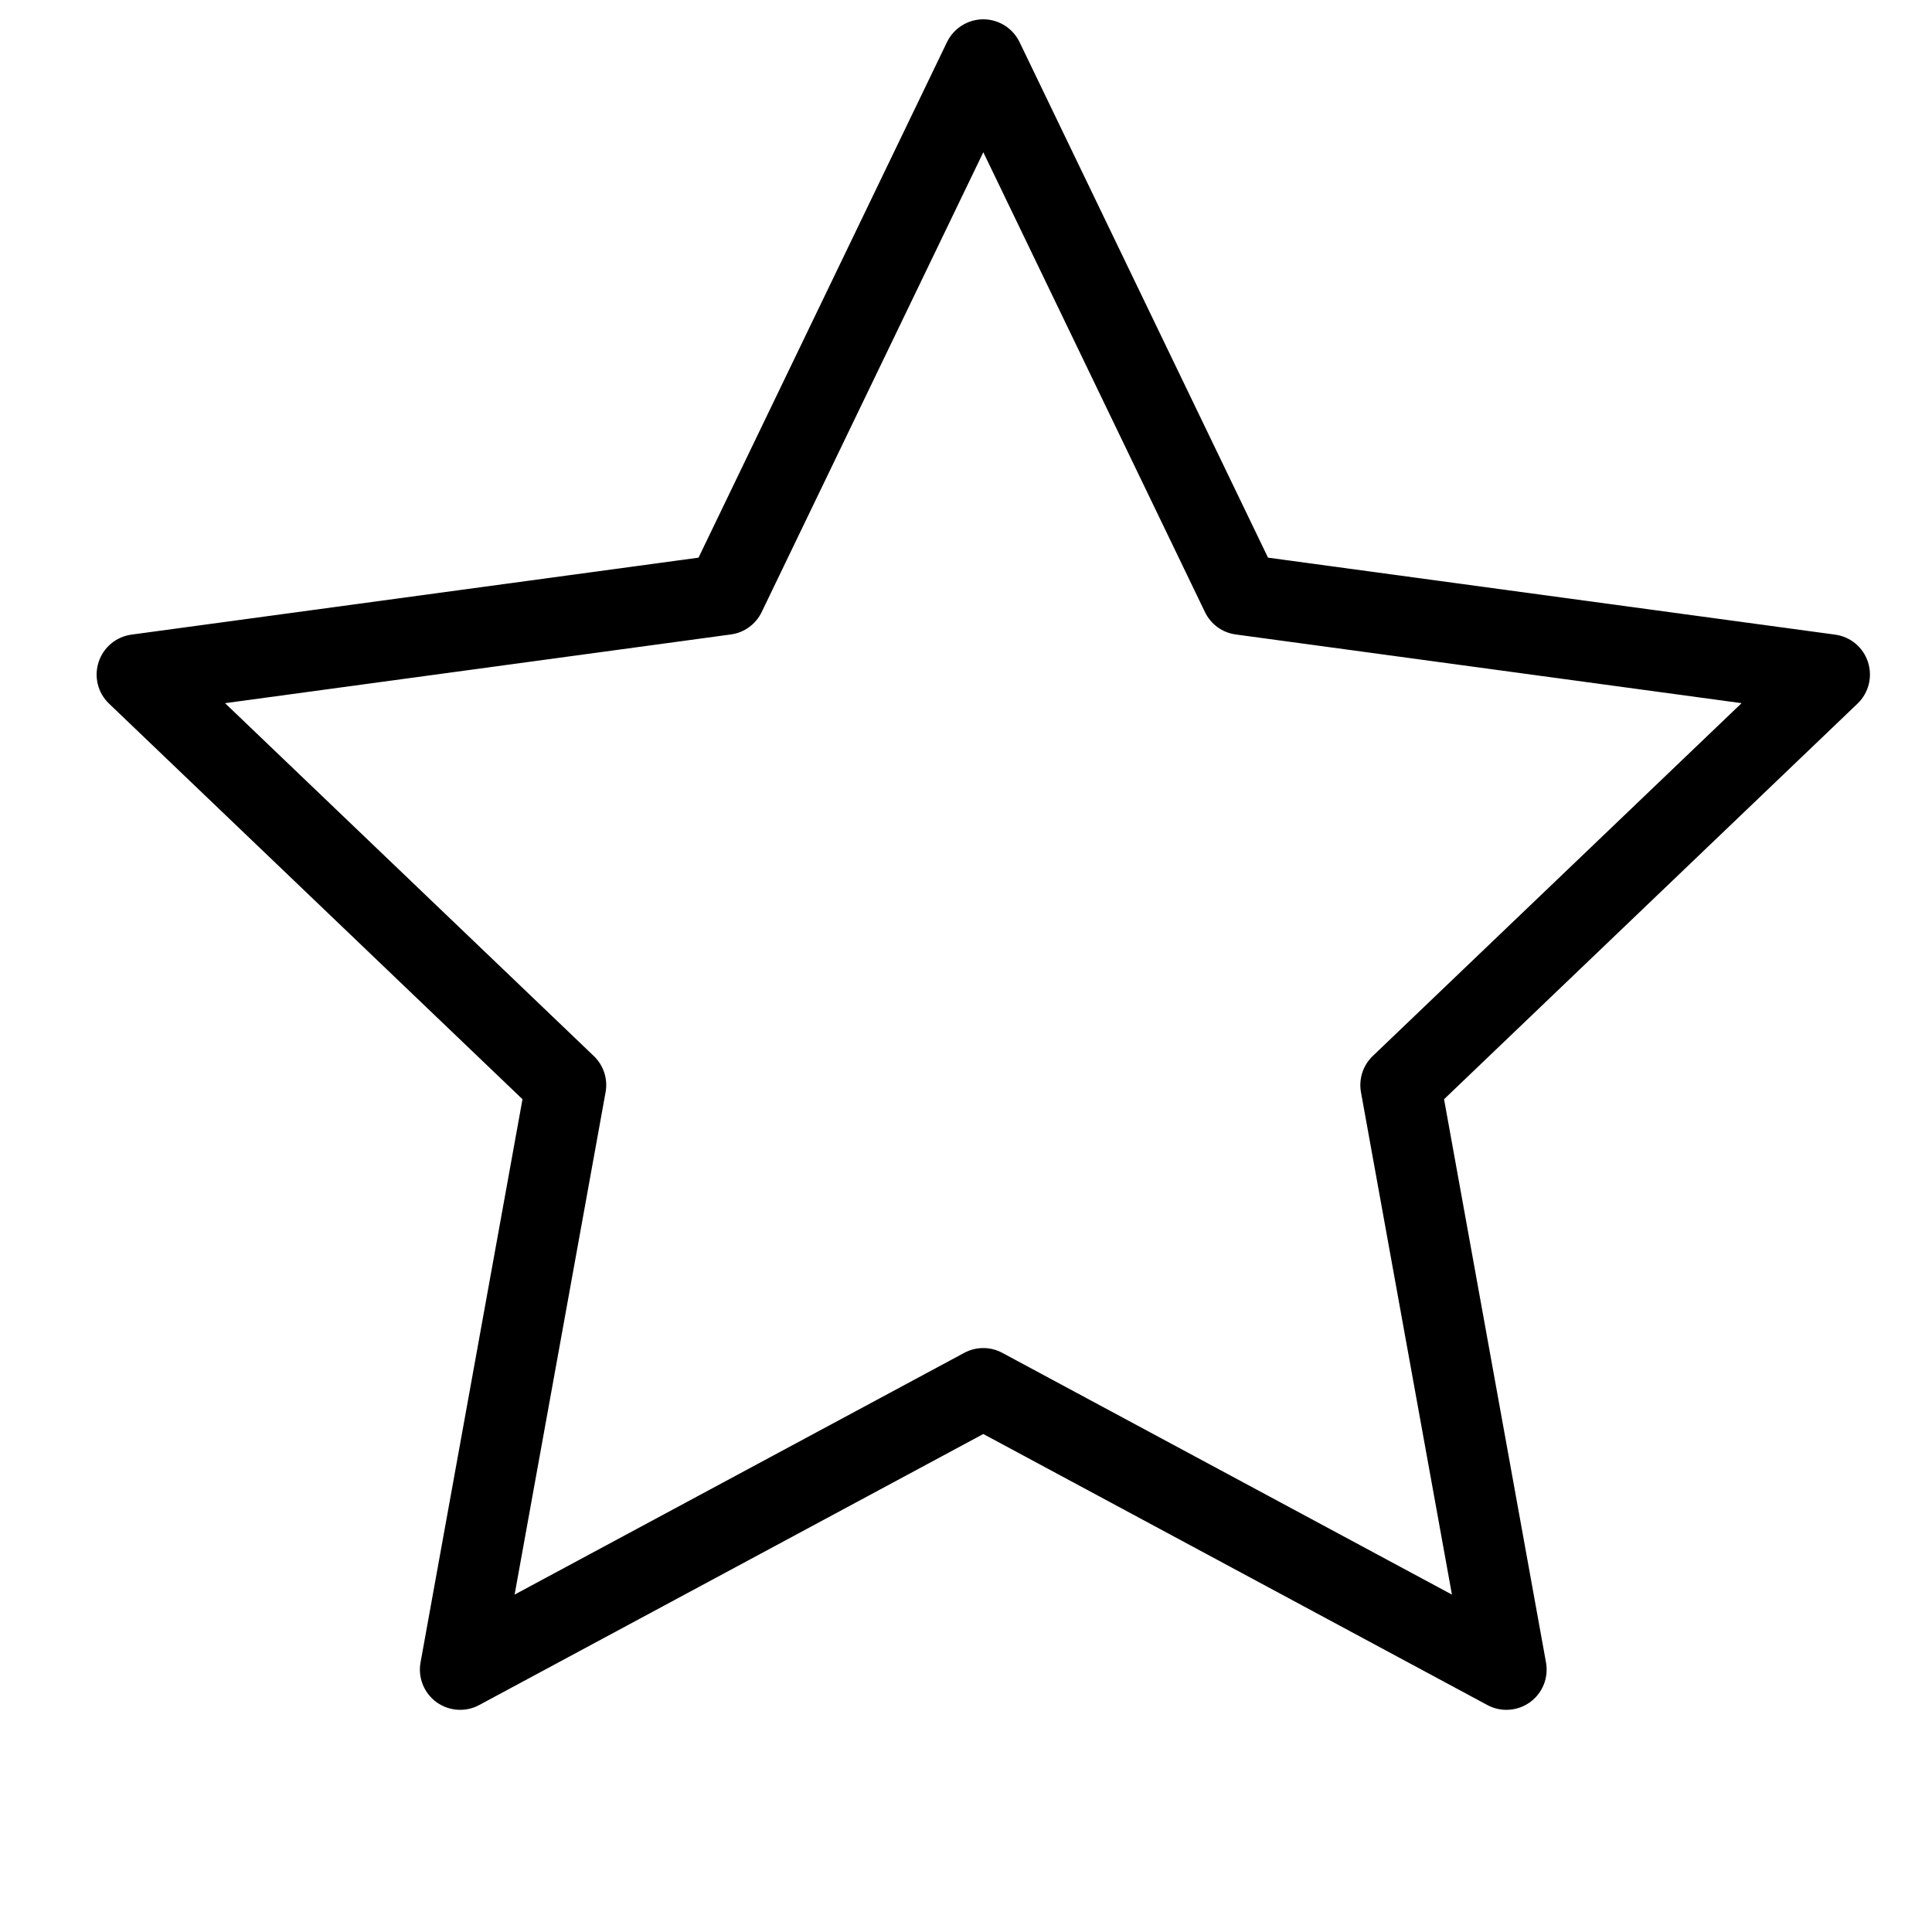 <?xml version="1.0" encoding="UTF-8"?> <svg xmlns="http://www.w3.org/2000/svg" width="25" height="25" viewBox="0 0 25 25" fill="none"> <path fill-rule="evenodd" clip-rule="evenodd" d="M12.724 0.25C12.924 0.25 13.106 0.365 13.193 0.545L16.408 7.216L23.746 8.212C23.945 8.239 24.11 8.377 24.172 8.568C24.233 8.758 24.181 8.967 24.036 9.105L18.686 14.224L20.005 21.511C20.041 21.708 19.961 21.908 19.799 22.026C19.637 22.143 19.422 22.158 19.246 22.063L12.724 18.556L6.201 22.063C6.025 22.158 5.81 22.143 5.648 22.026C5.486 21.908 5.406 21.708 5.442 21.511L6.761 14.224L1.411 9.105C1.266 8.967 1.214 8.758 1.276 8.568C1.337 8.377 1.503 8.239 1.701 8.212L9.039 7.216L12.254 0.545C12.341 0.365 12.524 0.25 12.724 0.25ZM12.724 1.97L9.856 7.92C9.78 8.078 9.63 8.187 9.456 8.21L2.912 9.099L7.684 13.665C7.81 13.786 7.868 13.962 7.836 14.134L6.659 20.634L12.477 17.506C12.631 17.423 12.816 17.423 12.97 17.506L18.788 20.634L17.611 14.134C17.58 13.962 17.637 13.786 17.763 13.665L22.536 9.099L15.991 8.21C15.817 8.187 15.668 8.078 15.592 7.92L12.724 1.97Z" fill="black"></path> </svg> 